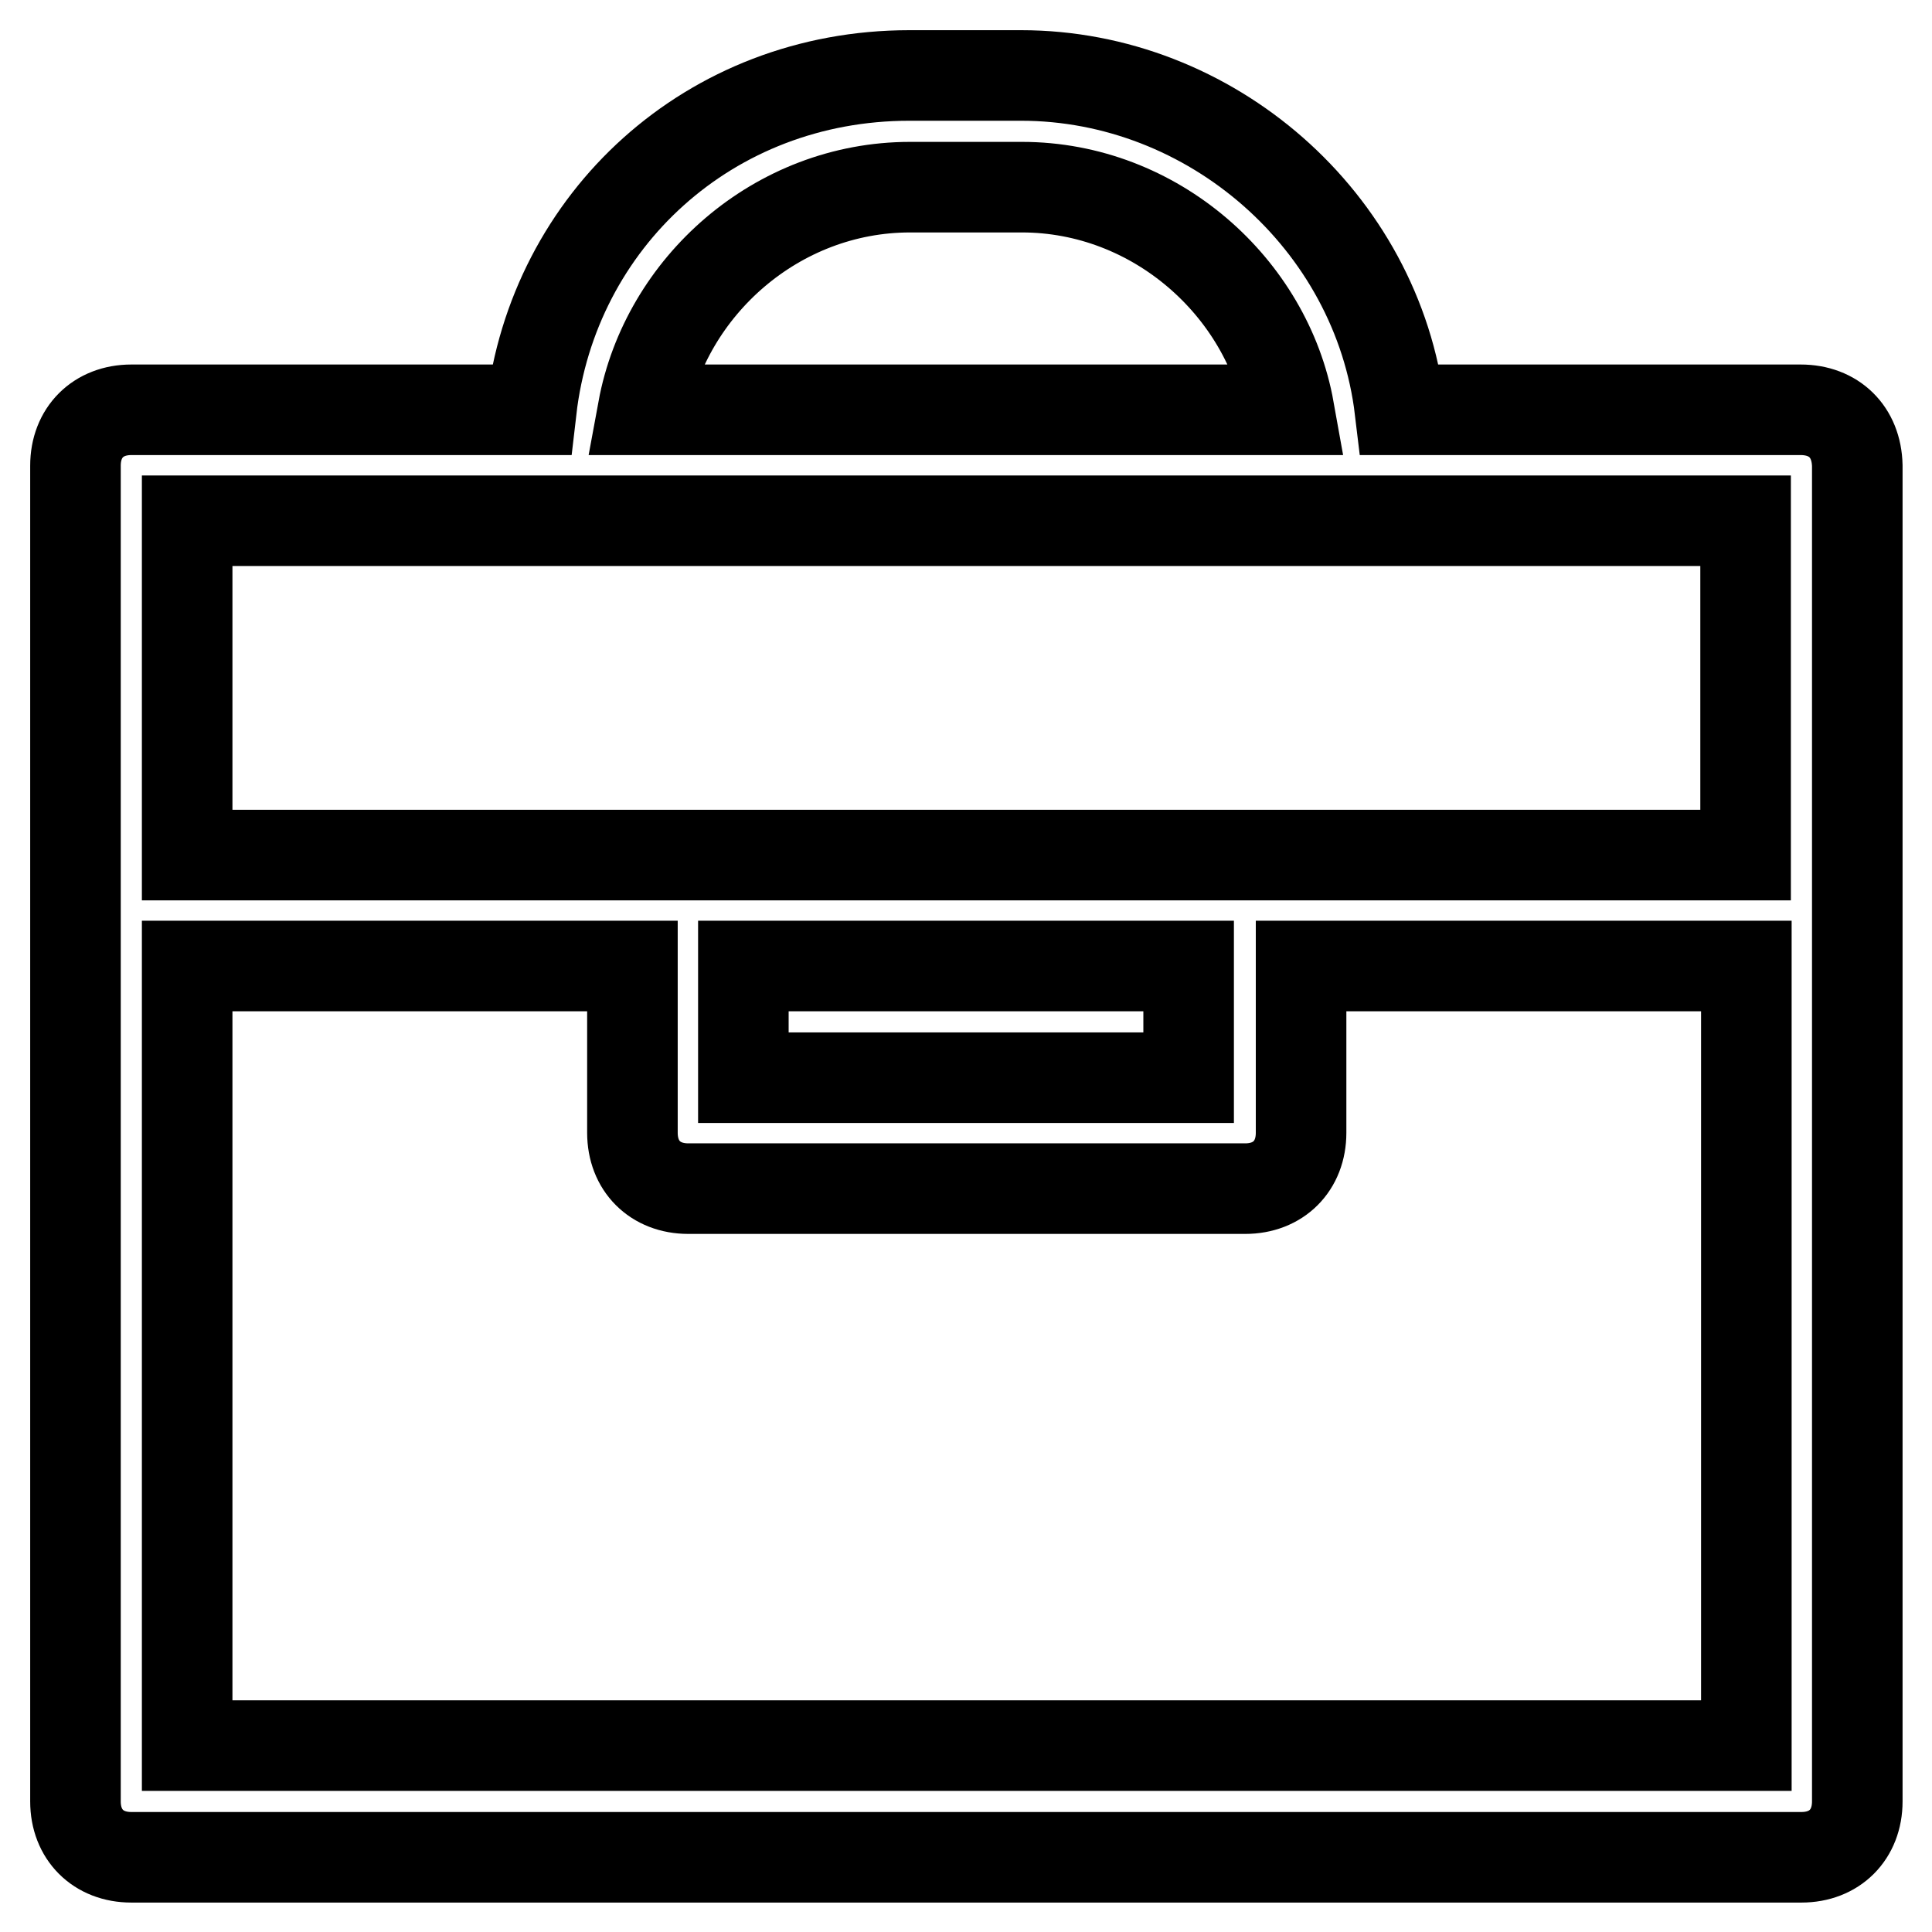 <?xml version="1.0" encoding="utf-8"?>
<!-- Svg Vector Icons : http://www.onlinewebfonts.com/icon -->
<!DOCTYPE svg PUBLIC "-//W3C//DTD SVG 1.1//EN" "http://www.w3.org/Graphics/SVG/1.1/DTD/svg11.dtd">
<svg version="1.1" xmlns="http://www.w3.org/2000/svg" xmlns:xlink="http://www.w3.org/1999/xlink" x="0px" y="0px" viewBox="0 0 256 256" enable-background="new 0 0 256 256" xml:space="preserve">
<g> <path stroke-width="12" fill-opacity="0" stroke="#000000"  d="M238.6,54.3h-53.1c-3-25.1-25.1-44.3-50.2-44.3h-14.8c-26.5,0-47.2,19.2-50.1,44.3H17.4 c-4.4,0-7.4,3-7.4,7.4v177c0,4.4,3,7.4,7.4,7.4h221.3c4.4,0,7.4-3,7.4-7.4v-177C246,57.2,243,54.3,238.6,54.3z M120.6,24.8h14.8 c17.7,0,32.5,13.3,35.4,29.5H85.2C88.2,38,102.9,24.8,120.6,24.8z M76.4,69h154.9v44.3H24.8V69H76.4z M157.5,128v14.8h-59V128 H157.5z M24.8,231.3V128h59v22.1c0,4.4,3,7.4,7.4,7.4h73.8c4.4,0,7.4-3,7.4-7.4V128h59v103.3H24.8z"/></g>
</svg>